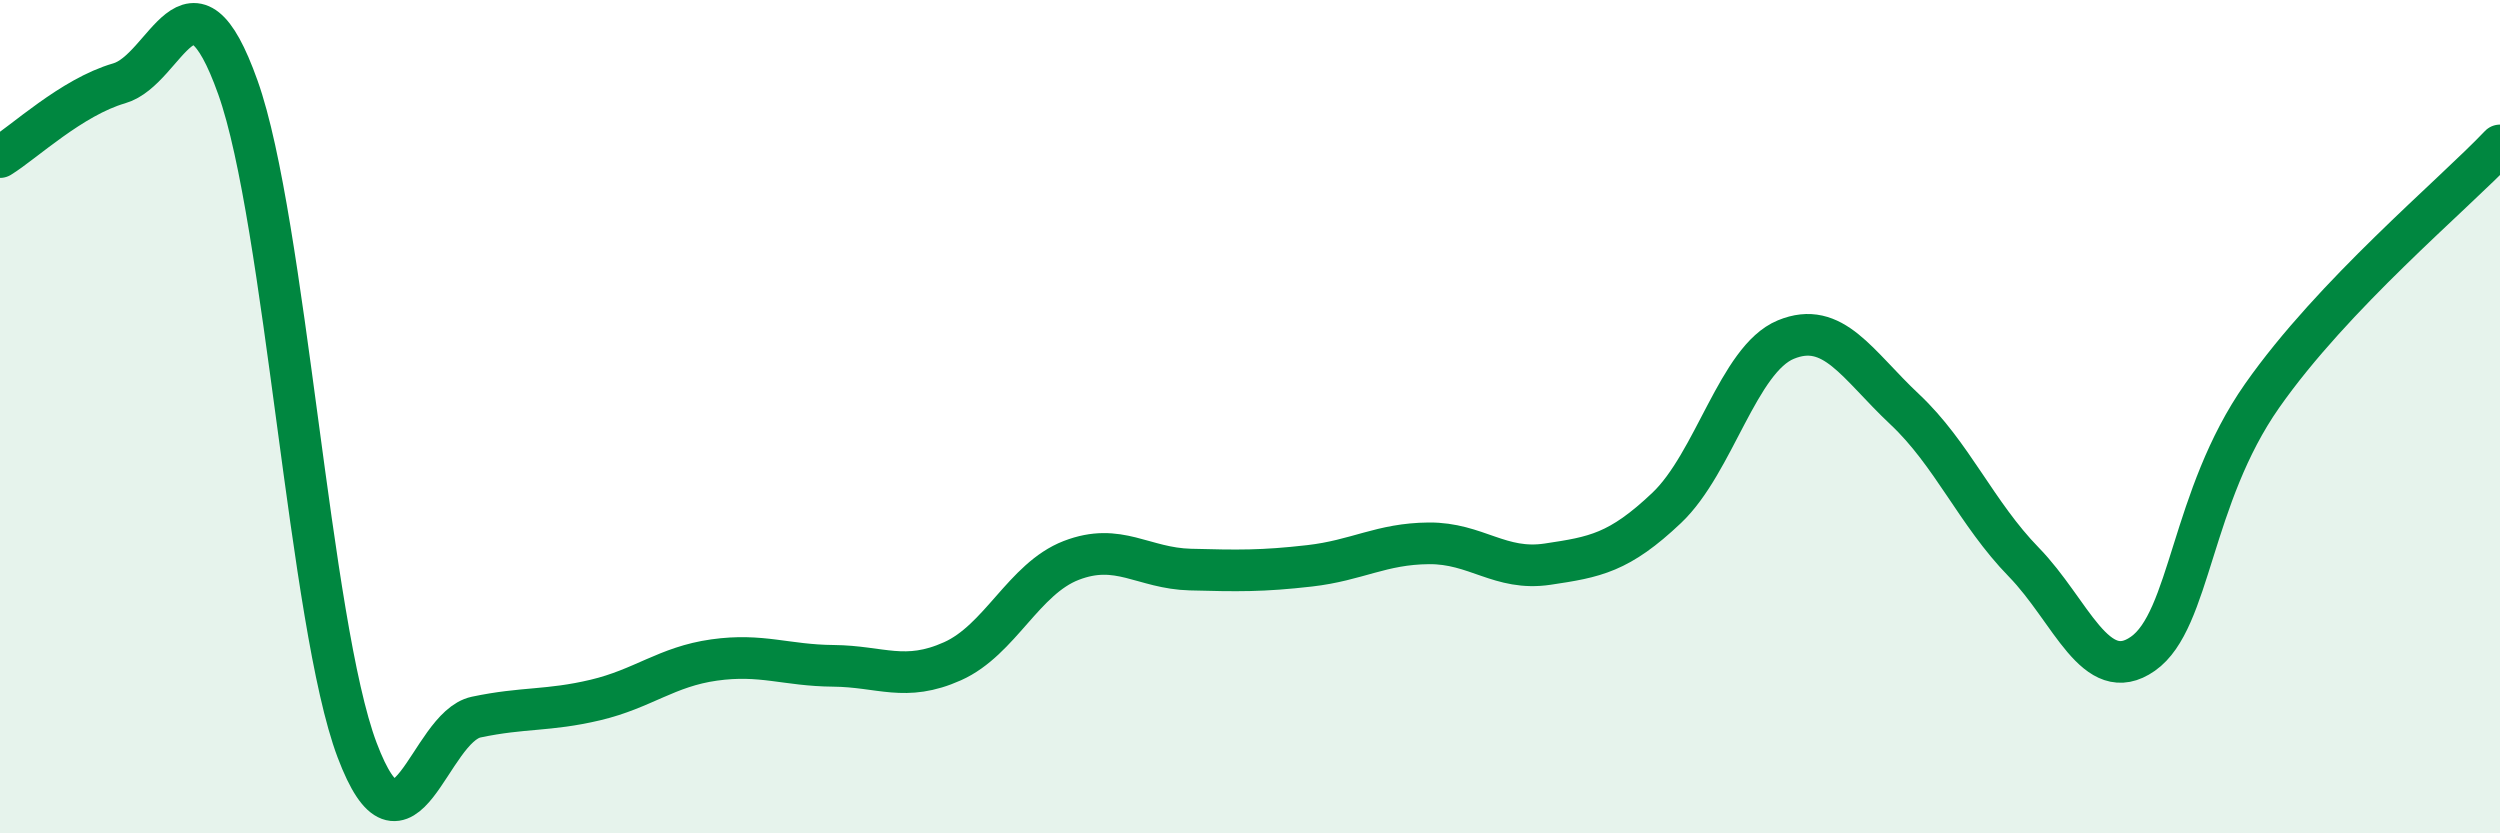 
    <svg width="60" height="20" viewBox="0 0 60 20" xmlns="http://www.w3.org/2000/svg">
      <path
        d="M 0,3.77 C 0.57,3.42 1.72,2.33 2.86,2 C 4,1.67 4.57,-1.1 5.71,2.1 C 6.85,5.3 7.43,14.98 8.57,18 C 9.71,21.02 10.29,17.45 11.43,17.21 C 12.57,16.97 13.15,17.07 14.29,16.8 C 15.43,16.53 16,16 17.14,15.84 C 18.28,15.68 18.86,15.97 20,15.98 C 21.14,15.99 21.72,16.38 22.86,15.87 C 24,15.36 24.57,13.89 25.71,13.45 C 26.85,13.01 27.43,13.64 28.57,13.67 C 29.71,13.7 30.29,13.71 31.43,13.58 C 32.57,13.45 33.15,13.05 34.29,13.04 C 35.43,13.03 36,13.71 37.14,13.54 C 38.28,13.37 38.86,13.27 40,12.19 C 41.14,11.11 41.72,8.62 42.86,8.15 C 44,7.68 44.57,8.75 45.71,9.82 C 46.85,10.89 47.43,12.32 48.57,13.49 C 49.71,14.66 50.29,16.49 51.43,15.69 C 52.57,14.89 52.58,11.94 54.29,9.5 C 56,7.06 58.86,4.69 60,3.49L60 20L0 20Z"
        fill="#008740"
        opacity="0.1"
        stroke-linecap="round"
        stroke-linejoin="round"
      />
      <path
        d="M 0,3.77 C 0.57,3.42 1.72,2.33 2.86,2 C 4,1.67 4.57,-1.1 5.71,2.1 C 6.85,5.3 7.43,14.98 8.57,18 C 9.71,21.02 10.29,17.45 11.43,17.21 C 12.57,16.97 13.15,17.07 14.29,16.8 C 15.43,16.53 16,16 17.14,15.84 C 18.28,15.68 18.86,15.97 20,15.98 C 21.14,15.99 21.72,16.38 22.86,15.87 C 24,15.36 24.57,13.89 25.71,13.45 C 26.85,13.01 27.43,13.64 28.57,13.67 C 29.71,13.7 30.29,13.71 31.43,13.58 C 32.57,13.45 33.15,13.05 34.29,13.04 C 35.43,13.03 36,13.71 37.14,13.54 C 38.28,13.37 38.86,13.27 40,12.19 C 41.14,11.11 41.72,8.62 42.86,8.15 C 44,7.68 44.57,8.75 45.71,9.82 C 46.85,10.89 47.43,12.32 48.57,13.49 C 49.71,14.66 50.29,16.49 51.43,15.69 C 52.57,14.89 52.58,11.94 54.29,9.5 C 56,7.06 58.86,4.69 60,3.49"
        stroke="#008740"
        stroke-width="1"
        fill="none"
        stroke-linecap="round"
        stroke-linejoin="round"
      />
    </svg>
  